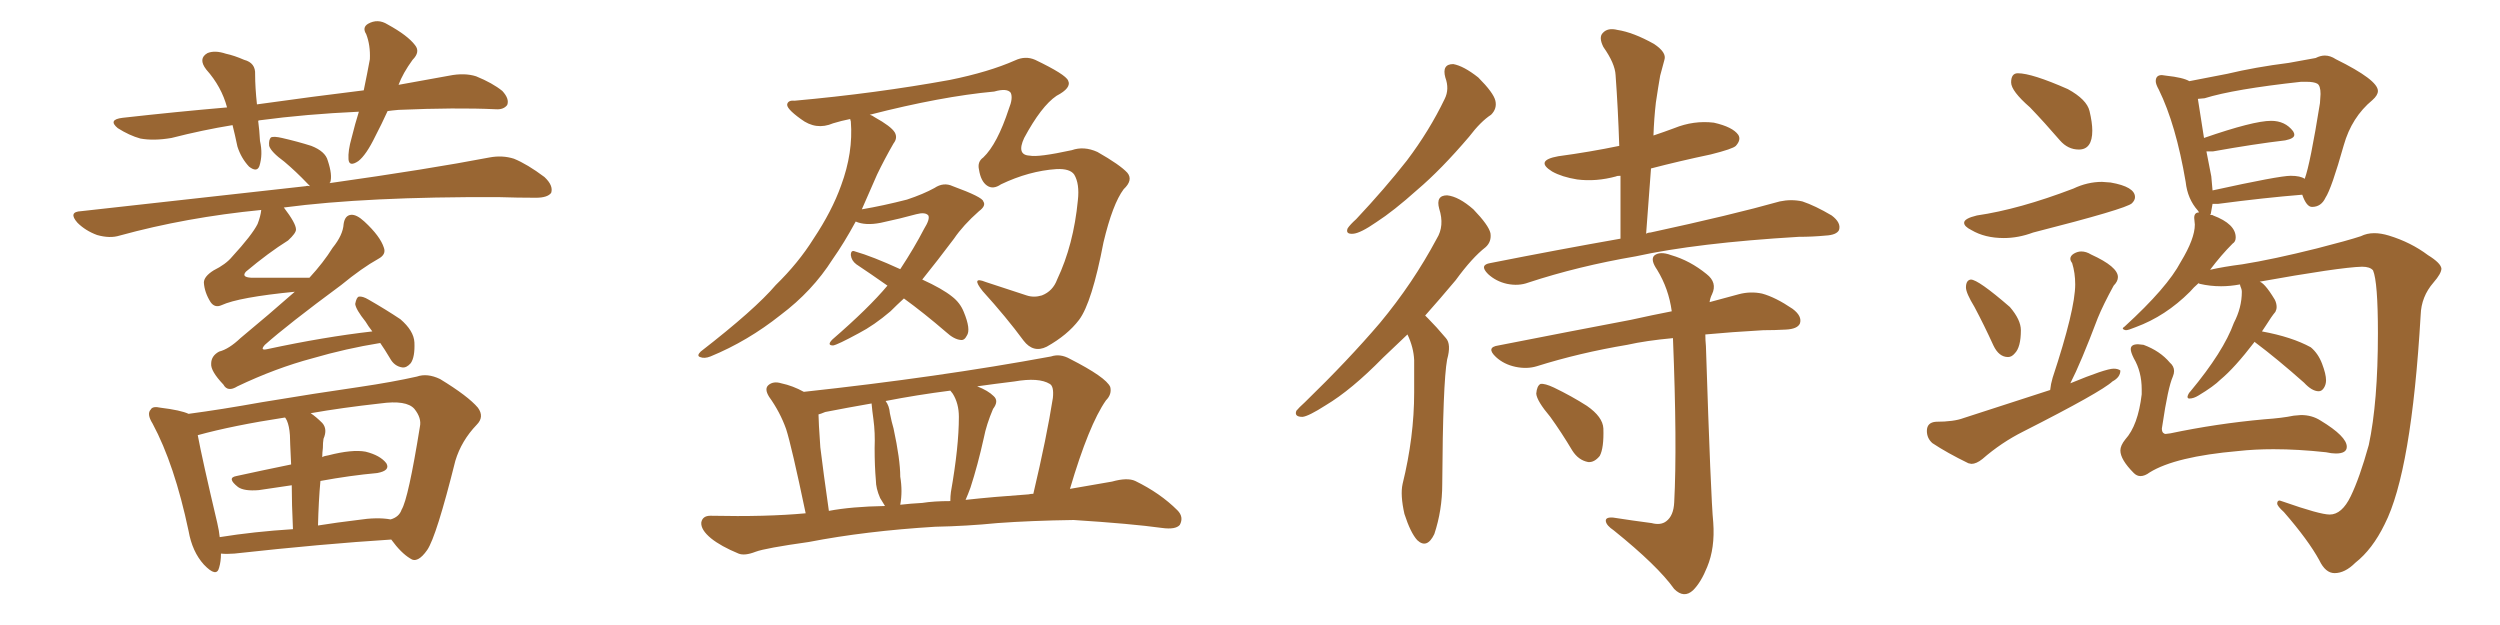 <svg xmlns="http://www.w3.org/2000/svg" xmlns:xlink="http://www.w3.org/1999/xlink" width="600" height="150"><path fill="#996633" padding="10" d="M93.02 26.66L93.02 26.66Q91.55 29.88 90.09 32.67L90.09 32.67Q87.89 37.21 85.99 38.67L85.99 38.67Q83.79 40.14 83.64 38.23L83.64 38.23Q83.50 36.18 84.38 33.11L84.38 33.11Q85.25 29.59 86.13 26.81L86.13 26.81Q73.39 27.39 62.40 28.86L62.40 28.86Q62.11 28.86 61.96 29.00L61.96 29.00Q62.26 31.20 62.40 33.84L62.40 33.84Q63.13 37.06 62.26 39.84L62.26 39.84Q61.67 41.46 59.77 39.99L59.77 39.99Q57.86 37.94 56.98 35.16L56.98 35.16Q56.40 32.37 55.81 30.03L55.81 30.03Q48.63 31.20 41.16 33.11L41.16 33.11Q36.91 33.84 33.69 33.25L33.69 33.25Q31.05 32.52 28.27 30.76L28.27 30.76Q25.78 28.71 29.44 28.27L29.44 28.27Q42.48 26.81 54.49 25.78L54.49 25.78Q53.17 20.80 49.51 16.70L49.51 16.70Q47.46 14.06 49.80 12.74L49.80 12.74Q51.56 12.01 54.20 12.89L54.20 12.89Q56.25 13.33 58.59 14.36L58.59 14.36Q61.38 15.09 61.23 17.87L61.23 17.87Q61.23 20.95 61.67 25.05L61.67 25.05Q75.29 23.14 87.30 21.68L87.30 21.68Q88.18 17.43 88.77 14.21L88.77 14.21Q88.92 10.84 87.89 8.20L87.89 8.20Q86.87 6.59 88.33 5.71L88.33 5.71Q90.67 4.39 93.02 5.86L93.02 5.86Q97.85 8.50 99.61 10.84L99.61 10.84Q100.93 12.45 99.02 14.36L99.02 14.36Q96.68 17.58 95.65 20.36L95.65 20.36Q101.95 19.19 107.81 18.16L107.81 18.16Q111.47 17.43 114.26 18.31L114.26 18.31Q118.21 19.92 120.56 21.83L120.56 21.83Q122.31 23.73 121.73 25.20L121.73 25.20Q120.85 26.37 118.95 26.22L118.95 26.22Q109.42 25.78 95.65 26.37L95.65 26.37Q94.04 26.51 93.02 26.66ZM91.26 82.32L91.26 82.32Q83.06 83.64 75 85.99L75 85.99Q66.21 88.33 56.98 92.72L56.98 92.72Q54.64 94.19 53.61 92.29L53.61 92.29Q50.54 89.06 50.68 87.30L50.68 87.30Q50.68 85.40 52.59 84.38L52.59 84.38Q54.93 83.79 57.71 81.15L57.71 81.15Q64.60 75.44 70.75 70.02L70.75 70.02Q57.28 71.34 53.17 73.24L53.17 73.24Q51.56 73.97 50.54 72.51L50.54 72.51Q49.07 70.17 48.93 67.82L48.93 67.82Q48.93 66.36 51.27 64.89L51.27 64.89Q54.20 63.43 55.66 61.67L55.66 61.67Q60.50 56.40 61.82 53.76L61.82 53.76Q62.55 51.86 62.70 50.39L62.70 50.39Q44.68 52.15 28.71 56.54L28.71 56.54Q26.37 57.28 23.29 56.40L23.29 56.40Q20.51 55.37 18.60 53.47L18.60 53.47Q16.26 50.83 19.48 50.68L19.48 50.68Q48.63 47.46 73.39 44.68L73.39 44.68Q73.83 44.53 74.41 44.68L74.41 44.68Q73.97 44.24 73.83 44.09L73.83 44.09Q71.04 41.16 68.26 38.82L68.26 38.82Q65.04 36.47 64.60 35.01L64.60 35.01Q64.45 33.54 65.04 32.96L65.04 32.96Q65.77 32.67 67.68 33.11L67.68 33.11Q71.48 33.98 74.71 35.01L74.71 35.01Q78.08 36.33 78.66 38.53L78.66 38.53Q79.83 42.04 79.25 43.80L79.25 43.80Q79.10 43.80 79.10 43.95L79.10 43.95Q102.98 40.58 117.48 37.79L117.48 37.79Q120.56 37.21 123.34 38.09L123.34 38.09Q126.56 39.40 130.66 42.48L130.66 42.48Q132.86 44.53 132.28 46.29L132.28 46.29Q131.40 47.46 128.61 47.46L128.61 47.46Q124.22 47.46 119.68 47.31L119.68 47.31Q88.04 47.17 68.12 49.80L68.12 49.80Q71.04 53.61 71.04 55.08L71.04 55.08Q71.04 55.96 69.14 57.71L69.14 57.71Q64.45 60.64 59.03 65.19L59.03 65.19Q57.86 66.50 60.21 66.65L60.21 66.65Q66.65 66.65 74.27 66.65L74.27 66.65Q77.64 62.99 79.83 59.47L79.83 59.47Q82.32 56.40 82.47 53.76L82.47 53.76Q82.76 51.71 84.23 51.56L84.23 51.56Q85.55 51.42 87.45 53.17L87.45 53.17Q91.26 56.69 92.14 59.47L92.14 59.47Q92.72 61.08 90.82 62.11L90.82 62.11Q86.87 64.31 81.88 68.41L81.88 68.41Q68.99 77.93 63.57 82.76L63.57 82.76Q62.26 84.23 64.16 83.79L64.16 83.79Q77.78 80.86 89.36 79.54L89.36 79.54Q88.33 78.22 87.74 77.20L87.74 77.20Q85.40 74.27 85.25 72.95L85.25 72.95Q85.55 71.34 86.13 71.19L86.13 71.19Q87.01 71.04 88.48 71.92L88.48 71.92Q92.58 74.27 96.09 76.61L96.09 76.61Q99.32 79.39 99.46 82.18L99.46 82.18Q99.61 85.69 98.58 87.16L98.58 87.16Q97.56 88.33 96.53 88.18L96.53 88.18Q94.63 87.89 93.60 85.99L93.60 85.99Q92.29 83.79 91.26 82.32ZM53.03 132.86L53.03 132.86Q53.03 134.77 52.59 136.23L52.59 136.23Q52.00 138.72 48.93 135.50L48.93 135.50Q46.14 132.42 45.26 127.44L45.26 127.44Q41.89 111.47 36.62 101.66L36.62 101.66Q35.16 99.32 36.18 98.29L36.18 98.29Q36.62 97.41 38.53 97.85L38.53 97.85Q43.36 98.44 45.26 99.32L45.26 99.32Q53.03 98.29 62.84 96.53L62.84 96.53Q76.03 94.34 86.28 92.87L86.28 92.87Q94.19 91.70 100.05 90.38L100.05 90.38Q102.54 89.50 105.62 90.97L105.62 90.97Q112.35 95.07 114.70 97.85L114.70 97.85Q116.31 100.05 114.40 101.95L114.40 101.95Q110.74 105.76 109.28 110.60L109.28 110.60L109.28 110.60Q104.74 128.76 102.54 131.98L102.54 131.98Q100.20 135.35 98.44 134.03L98.44 134.03Q96.24 132.71 93.90 129.49L93.90 129.49Q77.49 130.52 56.25 132.86L56.25 132.86Q54.35 133.01 53.03 132.86ZM85.84 124.80L85.84 124.80Q90.53 124.07 93.75 124.66L93.75 124.66Q95.80 124.07 96.39 122.31L96.39 122.31Q98.00 119.68 100.78 102.39L100.78 102.39Q101.22 100.34 99.46 98.14L99.46 98.14Q97.56 95.95 91.26 96.83L91.26 96.83Q82.03 97.85 74.56 99.17L74.56 99.17Q75.88 100.05 77.34 101.51L77.34 101.51Q78.66 102.98 77.64 105.32L77.64 105.32Q77.49 106.20 77.49 107.52L77.49 107.52Q77.34 108.69 77.34 109.72L77.34 109.72Q77.78 109.42 78.81 109.28L78.81 109.28Q84.52 107.81 87.74 108.40L87.74 108.40Q91.26 109.28 92.72 111.18L92.72 111.18Q93.75 112.94 90.53 113.53L90.53 113.53Q84.08 114.11 76.90 115.43L76.90 115.43Q76.46 120.26 76.32 126.12L76.32 126.12Q80.86 125.39 85.84 124.80ZM52.73 128.91L52.73 128.91L52.73 128.91Q60.94 127.59 70.31 127.00L70.31 127.00Q70.02 120.85 70.02 116.46L70.02 116.46Q66.06 117.04 62.11 117.63L62.11 117.63Q58.59 117.92 57.13 116.89L57.13 116.89Q54.35 114.70 56.69 114.26L56.69 114.26Q62.70 112.94 69.87 111.47L69.87 111.47Q69.58 105.47 69.58 104.44L69.58 104.44Q69.43 102.25 68.85 100.93L68.85 100.93Q68.55 100.34 68.41 100.20L68.41 100.20Q55.96 102.10 47.46 104.44L47.46 104.44Q48.49 110.01 52.15 125.54L52.15 125.54Q52.59 127.44 52.73 128.91ZM216.94 71.63L216.94 71.63Q215.19 73.24 213.72 74.71L213.72 74.71Q209.77 78.08 206.10 79.98L206.10 79.98Q200.98 82.76 199.95 82.91L199.95 82.91Q198.34 82.91 199.80 81.45L199.80 81.45Q208.45 73.97 212.99 68.55L212.99 68.55Q209.03 65.77 205.52 63.43L205.52 63.43Q204.35 62.55 204.20 61.23L204.20 61.23Q204.20 59.91 205.22 60.35L205.22 60.35Q209.33 61.52 216.06 64.60L216.06 64.60Q219.43 59.47 221.78 54.93L221.78 54.93Q223.24 52.59 222.80 51.71L222.80 51.71Q222.07 50.83 219.87 51.42L219.87 51.42Q216.21 52.44 211.38 53.47L211.38 53.47Q207.71 54.20 205.37 53.17L205.37 53.17Q202.59 58.30 199.80 62.26L199.80 62.26Q194.97 69.87 187.35 75.59L187.35 75.59Q179.44 81.88 170.51 85.55L170.51 85.55Q169.04 86.13 168.02 85.69L168.02 85.69Q167.14 85.40 168.16 84.38L168.16 84.38Q181.20 74.27 186.18 68.41L186.18 68.41Q191.60 63.13 195.26 57.28L195.26 57.28Q199.66 50.68 201.86 44.53L201.86 44.53Q204.79 36.62 204.20 29.15L204.20 29.15Q204.05 28.71 204.05 28.56L204.05 28.56Q201.86 29.00 199.95 29.59L199.95 29.59Q195.85 31.35 192.19 28.56L192.19 28.56Q188.53 25.93 188.96 24.90L188.96 24.90Q189.26 24.02 190.72 24.17L190.72 24.17Q210.21 22.41 227.93 19.19L227.93 19.19Q237.30 17.29 243.60 14.50L243.60 14.50Q246.09 13.33 248.44 14.36L248.44 14.36Q255.76 17.87 256.35 19.34L256.35 19.34Q257.23 21.09 253.56 23.00L253.56 23.00Q249.90 25.49 245.80 33.11L245.80 33.11Q243.90 37.21 247.12 37.35L247.12 37.35Q249.17 37.79 257.23 36.04L257.23 36.04Q260.16 35.01 263.38 36.47L263.38 36.47Q268.80 39.55 270.56 41.46L270.56 41.46Q272.02 43.21 269.68 45.41L269.68 45.41Q267.04 48.93 264.84 58.15L264.84 58.15Q262.06 72.66 258.98 76.76L258.98 76.76Q256.20 80.42 251.22 83.20L251.22 83.20Q248.00 84.81 245.65 81.74L245.65 81.74Q241.55 76.17 235.84 69.87L235.84 69.87Q232.91 66.21 236.57 67.68L236.57 67.68Q240.97 69.14 246.39 70.90L246.39 70.90Q248.14 71.48 250.05 70.90L250.05 70.90Q252.69 69.87 253.71 67.09L253.71 67.09Q257.67 58.74 258.69 48.05L258.69 48.05Q259.13 44.09 257.81 41.89L257.81 41.89Q256.79 40.43 253.56 40.58L253.56 40.58Q246.97 41.02 240.23 44.24L240.23 44.24Q238.33 45.56 236.87 44.53L236.87 44.53Q235.40 43.51 234.96 40.72L234.96 40.72Q234.52 38.82 235.99 37.79L235.99 37.79Q239.36 34.57 242.14 26.07L242.14 26.07Q243.16 23.58 242.58 22.27L242.58 22.27Q241.70 21.09 238.62 21.97L238.62 21.97Q225.88 23.14 208.74 27.54L208.74 27.54Q209.33 27.69 209.91 28.13L209.91 28.13Q213.87 30.32 214.75 31.79L214.75 31.79Q215.48 33.11 214.45 34.42L214.45 34.42Q212.26 38.23 210.50 41.89L210.50 41.89Q208.59 46.29 206.84 50.24L206.84 50.24Q211.96 49.37 217.68 47.90L217.68 47.90Q221.63 46.58 224.27 45.12L224.27 45.12Q226.46 43.65 228.66 44.68L228.66 44.68Q235.84 47.31 235.99 48.34L235.99 48.34Q236.72 49.37 234.96 50.68L234.96 50.68Q231.15 54.05 228.96 57.28L228.96 57.28Q225 62.55 221.34 67.09L221.34 67.09Q226.17 69.29 228.52 71.19L228.52 71.19Q230.42 72.66 231.30 74.85L231.30 74.85Q233.06 79.10 232.03 80.57L232.03 80.57Q231.45 81.74 230.57 81.59L230.57 81.59Q228.96 81.45 227.05 79.69L227.05 79.69Q221.78 75.15 216.94 71.63ZM224.41 126.42L224.41 126.42Q207.71 127.44 194.09 130.08L194.09 130.08Q183.69 131.54 181.35 132.42L181.35 132.42Q178.71 133.45 177.25 132.86L177.25 132.86Q173.00 131.10 170.65 129.20L170.65 129.20Q168.16 127.15 168.31 125.39L168.31 125.39Q168.60 123.78 170.51 123.78L170.51 123.78Q183.98 124.07 193.36 123.19L193.36 123.19Q189.99 107.08 188.67 102.98L188.67 102.98Q187.21 98.88 184.57 95.21L184.57 95.21Q183.40 93.31 184.42 92.43L184.42 92.43Q185.60 91.41 187.50 91.99L187.50 91.99Q190.28 92.58 192.92 94.04L192.92 94.04Q225.29 90.53 252.25 85.55L252.25 85.55Q254.44 84.81 256.79 86.13L256.79 86.13Q265.43 90.53 266.46 92.87L266.46 92.87Q266.89 94.63 265.43 96.09L265.43 96.09Q261.33 101.95 256.79 117.33L256.79 117.33Q261.91 116.46 266.89 115.58L266.89 115.58Q270.56 114.55 272.46 115.43L272.46 115.43Q278.47 118.36 282.57 122.46L282.57 122.46Q284.18 124.07 283.15 125.98L283.15 125.98Q282.13 127.15 278.91 126.71L278.91 126.71Q271.44 125.68 257.67 124.80L257.67 124.80Q247.41 124.95 239.36 125.54L239.36 125.54Q232.03 126.27 224.41 126.42ZM246.83 118.65L246.83 118.65Q247.41 118.51 248.00 118.51L248.00 118.51Q251.22 104.88 252.69 95.51L252.69 95.51Q252.98 92.72 251.95 92.14L251.95 92.14Q249.32 90.53 243.46 91.55L243.46 91.55Q238.62 92.14 234.52 92.72L234.52 92.72Q237.16 93.75 238.48 95.07L238.48 95.07Q239.79 96.24 238.33 98.14L238.33 98.14Q236.72 101.95 236.13 105.03L236.13 105.03Q234.67 111.62 232.91 117.04L232.91 117.04Q232.32 118.65 231.74 119.97L231.74 119.97Q238.33 119.24 246.83 118.65ZM221.34 120.70L221.34 120.70Q224.12 120.26 228.08 120.26L228.08 120.26Q228.08 119.09 228.22 118.07L228.22 118.07Q230.13 107.23 230.13 100.05L230.13 100.05Q230.13 96.83 228.66 94.48L228.66 94.48Q228.22 93.90 228.08 93.75L228.08 93.75Q220.02 94.78 212.55 96.24L212.55 96.24Q213.43 97.41 213.57 99.17L213.57 99.17Q214.01 101.37 214.45 102.83L214.45 102.83Q216.06 110.30 216.06 114.40L216.06 114.40Q216.65 117.92 216.06 121.14L216.06 121.14Q218.55 120.85 221.34 120.70ZM198.93 122.61L198.93 122.61L198.93 122.61Q204.35 121.58 212.40 121.44L212.40 121.44Q211.82 120.56 211.23 119.53L211.23 119.53Q210.21 117.19 210.21 115.28L210.21 115.28Q209.91 111.91 209.91 107.52L209.91 107.52Q210.06 103.86 209.62 100.63L209.62 100.63Q209.33 98.58 209.18 96.83L209.18 96.83Q203.32 97.85 198.05 98.88L198.05 98.88Q197.02 99.32 196.44 99.46L196.44 99.46Q196.44 101.07 196.88 107.37L196.88 107.37Q197.61 113.38 198.93 122.61ZM346.88 18.60L346.88 18.60Q346.00 15.38 348.78 15.38L348.78 15.38Q351.27 15.82 354.79 18.60L354.79 18.60Q358.45 22.27 358.89 24.17L358.89 24.17Q359.33 26.07 357.86 27.54L357.86 27.54Q355.37 29.15 352.59 32.81L352.59 32.81Q345.85 40.72 340.14 45.56L340.14 45.56Q334.42 50.68 330.32 53.32L330.32 53.32Q326.51 55.96 324.76 56.10L324.76 56.10Q322.85 56.25 323.44 54.79L323.44 54.79Q324.02 53.91 325.49 52.59L325.49 52.59Q332.37 45.26 337.65 38.53L337.65 38.53Q343.07 31.35 346.73 23.73L346.73 23.73Q347.90 21.39 346.88 18.60ZM337.79 80.27L337.79 80.27Q334.72 83.20 331.93 85.84L331.93 85.84Q324.32 93.60 318.16 97.27L318.16 97.27Q314.06 99.90 312.60 100.05L312.60 100.05Q310.55 100.05 311.13 98.58L311.13 98.58Q311.72 97.85 313.18 96.53L313.18 96.53Q323.58 86.43 331.20 77.49L331.20 77.49Q339.11 67.97 344.82 57.28L344.82 57.28Q346.73 54.20 345.41 50.10L345.41 50.10Q344.53 46.88 347.31 46.88L347.31 46.88Q350.10 47.17 353.61 50.24L353.61 50.24Q357.28 54.05 357.71 55.96L357.71 55.96Q358.01 58.01 356.54 59.33L356.54 59.33Q353.32 61.82 349.37 67.24L349.37 67.24Q345.56 71.78 342.04 75.73L342.04 75.73Q342.33 76.03 342.77 76.46L342.77 76.46Q344.68 78.37 347.02 81.15L347.02 81.15Q348.34 82.62 347.31 86.28L347.31 86.28Q346.29 91.85 346.14 116.16L346.14 116.16Q346.14 122.46 344.24 128.17L344.24 128.17Q342.48 131.84 340.14 129.64L340.14 129.64Q338.53 127.88 337.06 123.34L337.06 123.34Q336.04 118.80 336.62 116.16L336.62 116.16Q339.40 104.88 339.40 94.19L339.40 94.19Q339.40 90.38 339.40 86.43L339.40 86.43Q339.26 83.35 337.79 80.27ZM388.92 57.28L388.92 57.28Q388.92 49.37 388.92 42.19L388.92 42.19Q388.04 42.19 387.89 42.33L387.89 42.33Q383.06 43.65 378.52 43.07L378.52 43.07Q374.85 42.48 372.51 41.16L372.51 41.16Q368.26 38.53 373.97 37.50L373.97 37.50Q381.59 36.47 388.62 35.01L388.62 35.01Q388.33 26.07 387.74 18.02L387.74 18.02Q387.60 15.23 384.81 11.28L384.81 11.28Q383.64 8.94 384.67 7.91L384.67 7.91Q385.84 6.59 388.18 7.18L388.18 7.18Q391.99 7.76 396.97 10.55L396.97 10.55Q400.05 12.60 399.46 14.36L399.46 14.36Q399.02 15.97 398.44 18.16L398.44 18.16Q398.00 20.65 397.41 24.61L397.41 24.61Q396.97 28.42 396.83 32.52L396.83 32.52Q399.46 31.64 401.81 30.76L401.81 30.76Q406.49 28.86 411.33 29.44L411.33 29.44Q415.87 30.47 417.19 32.37L417.19 32.37Q417.92 33.54 416.60 35.01L416.60 35.01Q415.87 35.74 410.60 37.06L410.60 37.06Q402.98 38.67 396.24 40.43L396.24 40.43Q395.65 48.05 395.07 56.10L395.07 56.10Q395.51 55.81 396.09 55.81L396.09 55.81Q415.72 51.56 427.15 48.34L427.15 48.34Q429.93 47.75 432.57 48.34L432.57 48.34Q435.64 49.37 439.60 51.71L439.60 51.71Q441.94 53.47 441.36 55.22L441.36 55.22Q440.77 56.40 438.13 56.54L438.13 56.54Q434.91 56.84 431.69 56.84L431.69 56.84Q407.23 58.30 392.58 61.52L392.58 61.52Q378.81 63.87 366.80 67.82L366.80 67.82Q364.45 68.70 361.67 68.12L361.67 68.12Q359.03 67.53 357.13 65.77L357.13 65.77Q354.93 63.57 357.71 63.13L357.71 63.13Q373.97 59.91 388.92 57.28ZM396.39 125.54L396.39 125.54Q398.58 126.12 399.90 125.10L399.90 125.10Q401.66 123.78 401.81 120.56L401.81 120.56Q402.54 106.79 401.51 81.15L401.51 81.15Q395.07 81.74 390.53 82.76L390.53 82.76Q379.10 84.67 368.85 87.89L368.85 87.89Q366.50 88.62 363.72 88.04L363.72 88.04Q360.94 87.45 359.03 85.69L359.03 85.69Q356.54 83.35 359.62 82.91L359.62 82.91Q376.76 79.54 391.41 76.76L391.41 76.76Q396.68 75.59 401.22 74.71L401.22 74.71Q400.49 69.29 397.71 64.75L397.71 64.75Q396.09 62.40 396.97 61.38L396.97 61.38Q398.29 60.21 401.07 61.23L401.07 61.23Q405.62 62.55 409.57 65.77L409.57 65.77Q412.21 67.82 410.89 70.61L410.89 70.61Q410.45 71.48 410.30 72.51L410.30 72.51Q414.11 71.48 417.33 70.61L417.33 70.61Q420.12 69.87 422.90 70.46L422.90 70.46Q426.12 71.34 430.22 74.12L430.22 74.12Q432.57 75.88 431.98 77.64L431.98 77.64Q431.40 78.96 428.61 79.10L428.61 79.10Q425.98 79.25 423.19 79.25L423.19 79.25Q415.43 79.69 409.28 80.27L409.28 80.27Q409.28 81.59 409.42 83.06L409.42 83.06Q410.60 119.68 411.18 125.39L411.18 125.39Q411.62 131.54 409.72 136.08L409.72 136.08Q408.25 139.75 406.35 141.65L406.35 141.65Q404.15 143.70 401.81 141.36L401.81 141.36Q397.85 135.79 387.30 127.29L387.30 127.29Q385.55 126.12 385.40 125.10L385.40 125.10Q385.25 124.07 387.16 124.22L387.16 124.22Q391.85 124.95 396.39 125.54ZM372.07 100.05L372.07 100.05L372.07 100.05Q368.85 96.24 368.70 94.48L368.70 94.48Q368.85 92.58 369.73 92.14L369.73 92.14Q370.75 91.99 372.95 93.02L372.95 93.02Q377.20 95.07 380.86 97.41L380.86 97.41Q384.67 100.05 384.81 102.83L384.81 102.83Q384.96 107.52 383.94 109.42L383.94 109.42Q382.62 111.04 381.15 110.89L381.15 110.89Q378.81 110.45 377.34 108.11L377.34 108.11Q374.71 103.71 372.07 100.05ZM498.93 35.89L498.93 35.89Q502.15 35.89 502.15 31.35L502.15 31.35Q502.15 29.44 501.49 26.66Q500.83 23.88 496.29 21.39L496.29 21.39Q487.65 17.58 484.28 17.58L484.28 17.58Q482.67 17.58 482.67 19.78L482.67 19.78Q482.67 21.83 487.21 25.78L487.21 25.78Q490.72 29.44 494.38 33.69L494.38 33.69Q496.29 35.89 498.93 35.89ZM480.91 57.13L480.91 57.13Q484.42 57.13 487.94 55.81L487.94 55.81Q510.35 50.10 511.67 48.78L511.67 48.78Q512.40 48.05 512.40 47.31L512.40 47.31Q512.40 44.82 506.54 43.80L506.54 43.80L504.49 43.65Q500.98 43.65 497.61 45.26L497.61 45.26Q484.57 50.24 474.46 51.71L474.46 51.71Q471.39 52.44 471.39 53.47L471.39 53.47Q471.39 54.35 473.14 55.22L473.14 55.22Q476.37 57.13 480.91 57.13ZM481.93 85.69L481.93 85.69Q482.81 85.69 483.54 84.81L483.54 84.81Q485.01 83.35 485.01 79.25L485.01 79.25Q485.01 76.76 482.37 73.68L482.37 73.68Q474.76 67.09 473.00 67.09L473.00 67.09Q471.83 67.24 471.83 68.99L471.83 68.99Q471.83 70.31 473.88 73.68L473.88 73.68Q476.22 78.08 478.42 82.91L478.42 82.91Q479.74 85.69 481.93 85.69ZM472.41 111.18L473.14 111.33Q474.32 111.33 475.78 110.16L475.78 110.16Q480.32 106.20 485.60 103.56L485.60 103.56Q504.35 94.04 506.98 91.55L506.98 91.55Q508.89 90.53 508.89 88.92L508.89 88.92Q508.30 88.48 507.28 88.48L507.28 88.48Q505.37 88.48 496.88 91.99L496.88 91.99Q499.37 87.16 503.47 76.32L503.47 76.32Q504.79 73.10 507.28 68.55L507.28 68.55Q508.30 67.53 508.30 66.50L508.30 66.50Q508.30 64.01 501.86 61.08L501.86 61.08Q500.68 60.35 499.51 60.35L499.51 60.35Q498.63 60.35 497.75 60.86Q496.88 61.38 496.88 62.11L496.88 62.11Q496.88 62.55 497.31 63.13L497.31 63.13Q498.05 65.48 498.05 68.26L498.05 68.26Q498.05 74.27 492.63 90.67L492.63 90.67Q492.19 92.14 492.04 93.60L492.04 93.60L471.24 100.34Q468.90 101.22 464.65 101.22L464.65 101.22Q462.45 101.37 462.45 103.42L462.45 103.42Q462.45 105.18 463.77 106.35L463.77 106.35Q467.29 108.69 472.41 111.18L472.41 111.18ZM560.30 137.55L560.30 137.55Q562.79 137.55 565.28 135.06L565.28 135.06Q569.38 131.84 572.31 125.83L572.31 125.83Q578.76 113.23 580.96 75.59L580.96 75.59Q581.10 71.19 584.03 67.82L584.03 67.82Q585.94 65.63 585.94 64.45L585.94 64.45Q585.79 63.13 582.71 61.23L582.71 61.23Q578.61 58.15 573.34 56.54L573.34 56.54Q571.44 55.96 569.82 55.96L569.82 55.96Q568.07 55.96 566.60 56.69L566.60 56.69Q563.53 57.71 556.05 59.62L556.05 59.62Q545.51 62.26 538.18 63.43L538.18 63.43Q533.64 64.01 530.42 64.75L530.42 64.75Q533.06 61.23 535.84 58.45L535.84 58.45Q536.57 58.01 536.57 56.98L536.57 56.98Q536.57 53.76 531.15 51.71L531.15 51.71Q531.01 51.56 530.42 51.56L530.42 51.56Q530.42 51.42 530.57 51.42L530.57 51.42L531.01 48.93L532.32 48.93Q543.46 47.46 552.54 46.73L552.54 46.73Q553.56 49.66 554.88 49.66L554.88 49.66Q557.08 49.66 558.11 47.46L558.11 47.46Q559.57 45.26 562.50 34.86L562.50 34.86Q564.40 28.13 569.38 24.02L569.38 24.02Q570.70 22.85 570.70 21.83L570.70 21.83Q570.70 19.19 560.60 14.21L560.60 14.21Q559.28 13.33 557.96 13.33L557.96 13.33Q556.93 13.33 555.76 13.92L555.76 13.92L549.32 15.09Q541.26 16.11 534.52 17.72L534.52 17.72L525.44 19.48Q523.97 18.60 519.87 18.16L519.87 18.16L518.85 18.02Q517.38 18.02 517.38 19.48L517.38 19.48Q517.38 20.21 518.12 21.53L518.12 21.53Q522.22 29.88 524.56 43.65L524.56 43.65Q525 47.75 527.49 50.54L527.49 50.54L527.78 50.98Q526.61 50.98 526.61 52.29L526.61 52.29L526.76 53.91Q526.76 57.28 523.39 62.84L523.39 62.84Q520.17 68.99 509.91 78.37L509.91 78.37Q509.47 78.66 509.47 78.81L509.47 78.81Q509.47 79.10 510.21 79.25L510.21 79.25Q510.79 79.25 512.55 78.52L512.55 78.52Q519.73 75.88 525.59 70.02L525.59 70.02Q526.46 68.99 527.64 67.97L527.64 67.97L527.93 68.12Q530.42 68.70 533.06 68.70L533.06 68.70Q535.25 68.70 537.60 68.26L537.60 68.26Q537.60 68.41 537.67 68.63Q537.74 68.85 537.89 69.21Q538.04 69.58 538.04 70.02L538.04 70.02Q538.04 73.83 536.13 77.49L536.13 77.49Q533.64 84.38 525.73 93.90L525.73 93.90Q525.15 94.48 525 95.21L525 95.21Q525 95.65 525.44 95.65L525.44 95.65Q526.46 95.65 527.64 94.92L527.64 94.92Q531.30 92.72 532.91 91.11L532.91 91.11Q536.28 88.33 541.11 82.03L541.11 82.03L541.26 82.18Q546.53 86.13 552.98 91.85L552.98 91.85Q554.88 93.90 556.49 93.90L556.49 93.90Q557.23 93.90 557.74 93.09Q558.25 92.29 558.25 91.26L558.25 91.26Q558.25 89.79 557.30 87.30Q556.35 84.81 554.59 83.35L554.59 83.35Q550.05 80.86 542.87 79.54L542.87 79.54L543.75 78.22Q545.21 75.88 546.09 74.85L546.09 74.85Q546.39 74.27 546.39 73.68L546.39 73.68Q546.39 72.80 545.95 71.92L545.95 71.92Q543.31 67.53 541.99 67.53L541.99 67.53L541.85 67.68Q561.47 64.16 566.89 64.01L566.89 64.01Q568.80 64.01 569.53 64.89L569.53 64.89Q570.70 67.68 570.70 79.98L570.70 79.98Q570.70 96.53 568.51 106.79L568.51 106.79Q566.31 114.70 564.18 119.09Q562.06 123.49 559.13 123.49L559.13 123.49Q556.79 123.49 548.00 120.41L548.00 120.41L547.12 120.12Q546.53 120.12 546.53 120.85L546.53 120.85Q546.53 121.44 548.14 122.90L548.14 122.90Q554.00 129.64 556.64 134.47L556.64 134.47Q558.11 137.55 560.30 137.55ZM531.01 45.70L531.01 45.70L530.71 42.33L529.54 36.33L531.15 36.33Q540.97 34.57 548.44 33.69L548.44 33.69Q550.63 33.25 550.63 32.37L550.63 32.37Q550.63 31.93 550.34 31.49L550.34 31.49Q548.44 29.00 545.07 29.00L545.07 29.00Q540.82 29.00 528.96 33.11L528.96 33.11L527.49 23.73L529.10 23.58Q536.13 21.39 552.25 19.63L552.25 19.63L553.56 19.63Q555.32 19.63 556.13 20.07Q556.93 20.51 556.93 22.56L556.93 22.56L556.79 24.76Q554.44 39.40 553.13 42.92L553.13 42.92Q552.10 42.19 549.76 42.19L549.76 42.19Q546.97 42.19 531.01 45.70ZM513.72 114.26L513.72 114.26Q514.75 114.26 515.92 113.38L515.92 113.38Q522.07 109.57 537.16 108.25L537.16 108.25Q541.11 107.81 545.65 107.81L545.65 107.81Q551.51 107.81 558.25 108.54L558.25 108.54Q559.57 108.84 560.60 108.84L560.60 108.84Q563.23 108.84 563.23 107.23L563.23 107.23Q563.23 104.74 556.93 100.93L556.93 100.93Q554.88 99.61 552.25 99.61L552.25 99.61L550.49 99.76Q547.71 100.34 543.46 100.63L543.46 100.63Q532.03 101.66 520.90 104.00L520.90 104.00L519.73 104.15Q519.43 104.15 519.14 103.86Q518.85 103.56 518.85 102.83L518.85 102.83L518.99 101.95Q520.31 93.02 521.48 90.38L521.48 90.38Q521.78 89.65 521.78 89.06L521.78 89.06Q521.78 87.89 520.75 87.01L520.75 87.01Q518.41 84.23 514.45 82.76L514.45 82.76L513.13 82.62Q511.38 82.62 511.38 83.79L511.38 83.79Q511.38 84.52 512.11 85.99L512.11 85.99Q514.01 89.21 514.01 93.46L514.01 93.46L514.01 94.63Q513.13 102.10 510.06 105.47L510.06 105.47Q508.89 106.93 508.89 108.11L508.89 108.11Q508.89 110.30 512.11 113.53L512.11 113.53Q512.84 114.26 513.72 114.26Z"/></svg>